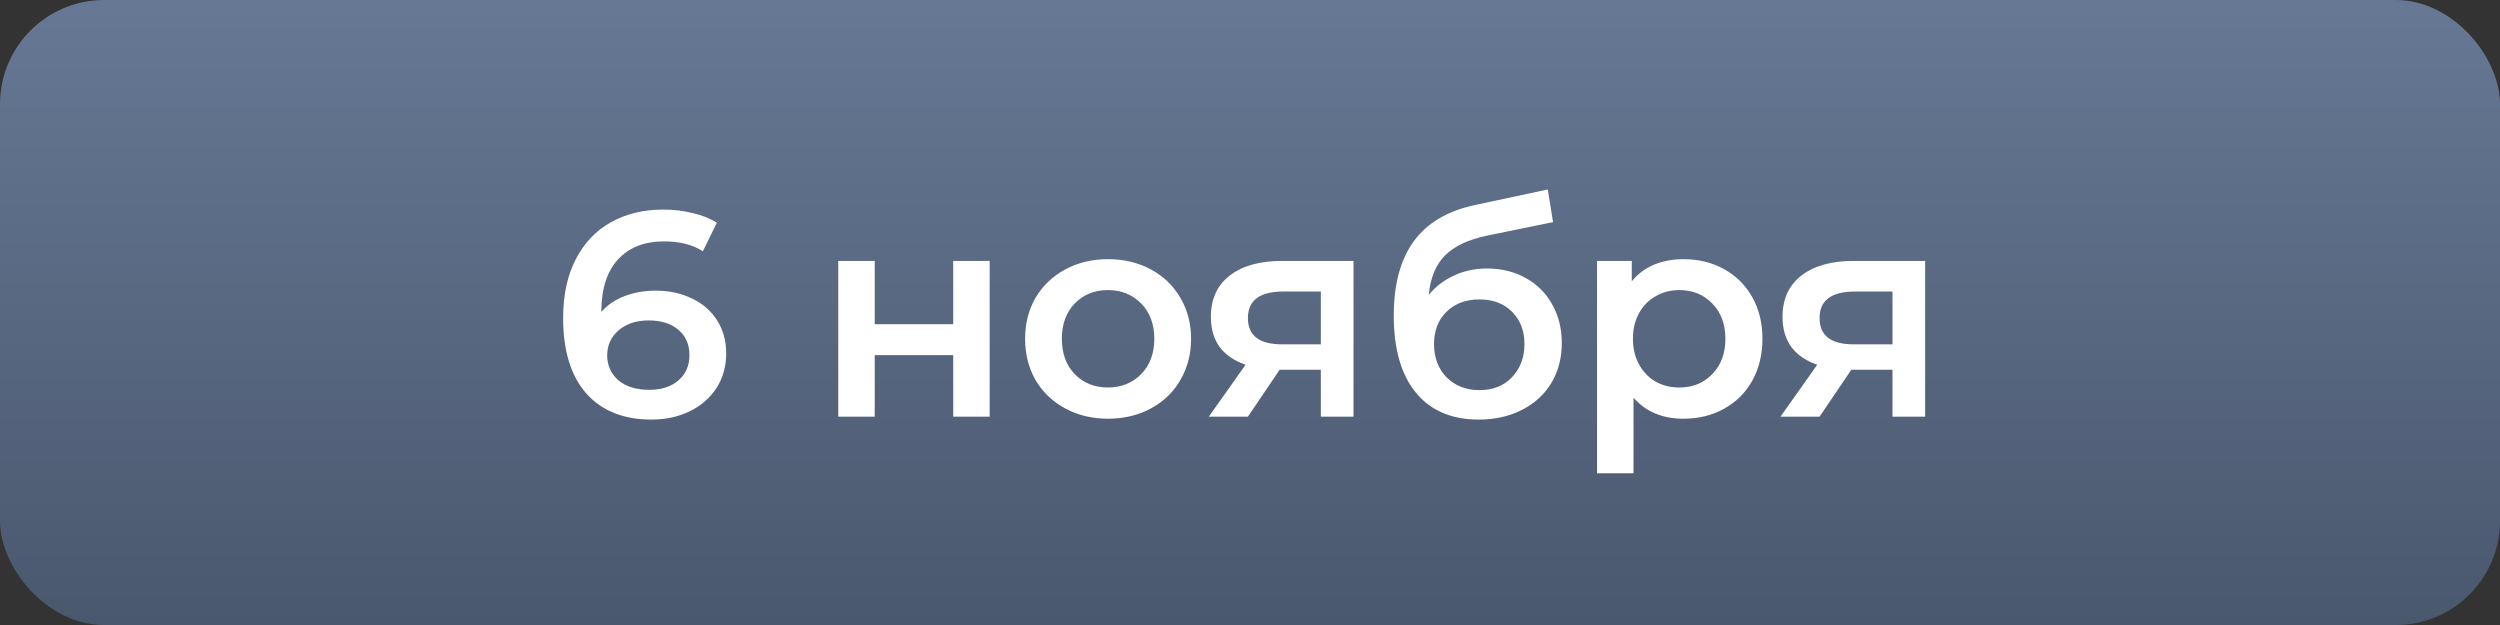 <?xml version="1.0" encoding="UTF-8"?> <svg xmlns="http://www.w3.org/2000/svg" width="120" height="30" viewBox="0 0 120 30" fill="none"><rect x="0" y="0" width="120" height="30" fill="#333333" stroke="none"/> <rect width="120" height="30" rx="5" fill="url(#paint0_linear_155_17)"></rect> <path d="M31.483 13.952C32.127 13.952 32.706 14.078 33.219 14.33C33.732 14.573 34.134 14.923 34.423 15.38C34.712 15.837 34.857 16.365 34.857 16.962C34.857 17.597 34.698 18.157 34.381 18.642C34.064 19.118 33.634 19.487 33.093 19.748C32.552 20.009 31.945 20.14 31.273 20.14C29.929 20.14 28.884 19.72 28.137 18.88C27.4 18.04 27.031 16.836 27.031 15.268C27.031 14.167 27.232 13.229 27.633 12.454C28.034 11.67 28.594 11.077 29.313 10.676C30.041 10.265 30.881 10.06 31.833 10.06C32.337 10.06 32.808 10.116 33.247 10.228C33.695 10.331 34.082 10.485 34.409 10.69L33.737 12.062C33.252 11.745 32.631 11.586 31.875 11.586C30.932 11.586 30.195 11.875 29.663 12.454C29.131 13.033 28.865 13.868 28.865 14.96V14.974C29.154 14.638 29.523 14.386 29.971 14.218C30.419 14.041 30.923 13.952 31.483 13.952ZM31.175 18.712C31.744 18.712 32.206 18.563 32.561 18.264C32.916 17.956 33.093 17.55 33.093 17.046C33.093 16.533 32.916 16.127 32.561 15.828C32.206 15.529 31.73 15.38 31.133 15.38C30.545 15.38 30.064 15.539 29.691 15.856C29.327 16.173 29.145 16.575 29.145 17.06C29.145 17.536 29.322 17.933 29.677 18.25C30.041 18.558 30.54 18.712 31.175 18.712ZM40.237 12.524H41.987V15.562H45.754V12.524H47.504V20H45.754V17.046H41.987V20H40.237V12.524ZM53.181 20.098C52.425 20.098 51.743 19.935 51.137 19.608C50.53 19.281 50.054 18.829 49.709 18.25C49.373 17.662 49.205 16.999 49.205 16.262C49.205 15.525 49.373 14.867 49.709 14.288C50.054 13.709 50.53 13.257 51.137 12.93C51.743 12.603 52.425 12.44 53.181 12.44C53.946 12.44 54.632 12.603 55.239 12.93C55.846 13.257 56.317 13.709 56.653 14.288C56.998 14.867 57.171 15.525 57.171 16.262C57.171 16.999 56.998 17.662 56.653 18.25C56.317 18.829 55.846 19.281 55.239 19.608C54.632 19.935 53.946 20.098 53.181 20.098ZM53.181 18.6C53.825 18.6 54.357 18.385 54.777 17.956C55.197 17.527 55.407 16.962 55.407 16.262C55.407 15.562 55.197 14.997 54.777 14.568C54.357 14.139 53.825 13.924 53.181 13.924C52.537 13.924 52.005 14.139 51.585 14.568C51.174 14.997 50.969 15.562 50.969 16.262C50.969 16.962 51.174 17.527 51.585 17.956C52.005 18.385 52.537 18.6 53.181 18.6ZM64.968 12.524V20H63.4V17.746H61.425L59.9 20H58.023L59.788 17.508C59.246 17.321 58.831 17.037 58.541 16.654C58.261 16.262 58.121 15.781 58.121 15.212C58.121 14.353 58.425 13.691 59.032 13.224C59.638 12.757 60.474 12.524 61.538 12.524H64.968ZM61.593 13.994C60.464 13.994 59.9 14.419 59.9 15.268C59.9 16.108 60.446 16.528 61.538 16.528H63.4V13.994H61.593ZM71.368 12.888C72.077 12.888 72.702 13.042 73.243 13.35C73.785 13.649 74.205 14.069 74.504 14.61C74.811 15.151 74.966 15.772 74.966 16.472C74.966 17.191 74.797 17.83 74.462 18.39C74.126 18.941 73.654 19.37 73.047 19.678C72.441 19.986 71.75 20.14 70.975 20.14C69.678 20.14 68.675 19.711 67.966 18.852C67.256 17.993 66.901 16.757 66.901 15.142C66.901 13.639 67.224 12.449 67.868 11.572C68.511 10.695 69.496 10.116 70.822 9.836L74.293 9.094L74.546 10.662L71.395 11.306C70.49 11.493 69.814 11.81 69.365 12.258C68.918 12.706 68.656 13.336 68.582 14.148C68.918 13.747 69.323 13.439 69.799 13.224C70.275 13 70.798 12.888 71.368 12.888ZM71.017 18.726C71.662 18.726 72.18 18.521 72.572 18.11C72.973 17.69 73.174 17.158 73.174 16.514C73.174 15.87 72.973 15.352 72.572 14.96C72.18 14.568 71.662 14.372 71.017 14.372C70.364 14.372 69.837 14.568 69.436 14.96C69.034 15.352 68.834 15.87 68.834 16.514C68.834 17.167 69.034 17.699 69.436 18.11C69.846 18.521 70.374 18.726 71.017 18.726ZM80.803 12.44C81.531 12.44 82.18 12.599 82.749 12.916C83.328 13.233 83.781 13.681 84.107 14.26C84.434 14.839 84.597 15.506 84.597 16.262C84.597 17.018 84.434 17.69 84.107 18.278C83.781 18.857 83.328 19.305 82.749 19.622C82.18 19.939 81.531 20.098 80.803 20.098C79.795 20.098 78.997 19.762 78.409 19.09V22.716H76.659V12.524H78.325V13.504C78.615 13.149 78.969 12.883 79.389 12.706C79.819 12.529 80.29 12.44 80.803 12.44ZM80.607 18.6C81.251 18.6 81.779 18.385 82.189 17.956C82.609 17.527 82.819 16.962 82.819 16.262C82.819 15.562 82.609 14.997 82.189 14.568C81.779 14.139 81.251 13.924 80.607 13.924C80.187 13.924 79.809 14.022 79.473 14.218C79.137 14.405 78.871 14.675 78.675 15.03C78.479 15.385 78.381 15.795 78.381 16.262C78.381 16.729 78.479 17.139 78.675 17.494C78.871 17.849 79.137 18.124 79.473 18.32C79.809 18.507 80.187 18.6 80.607 18.6ZM92.407 12.524V20H90.839V17.746H88.865L87.339 20H85.463L87.227 17.508C86.686 17.321 86.27 17.037 85.981 16.654C85.701 16.262 85.561 15.781 85.561 15.212C85.561 14.353 85.864 13.691 86.471 13.224C87.078 12.757 87.913 12.524 88.977 12.524H92.407ZM89.033 13.994C87.904 13.994 87.339 14.419 87.339 15.268C87.339 16.108 87.885 16.528 88.977 16.528H90.839V13.994H89.033Z" fill="white"></path> <defs> <linearGradient id="paint0_linear_155_17" x1="60" y1="0" x2="60" y2="30" gradientUnits="userSpaceOnUse"> <stop stop-color="#667894"></stop> <stop offset="1" stop-color="#4A586E"></stop> </linearGradient> </defs> </svg> 